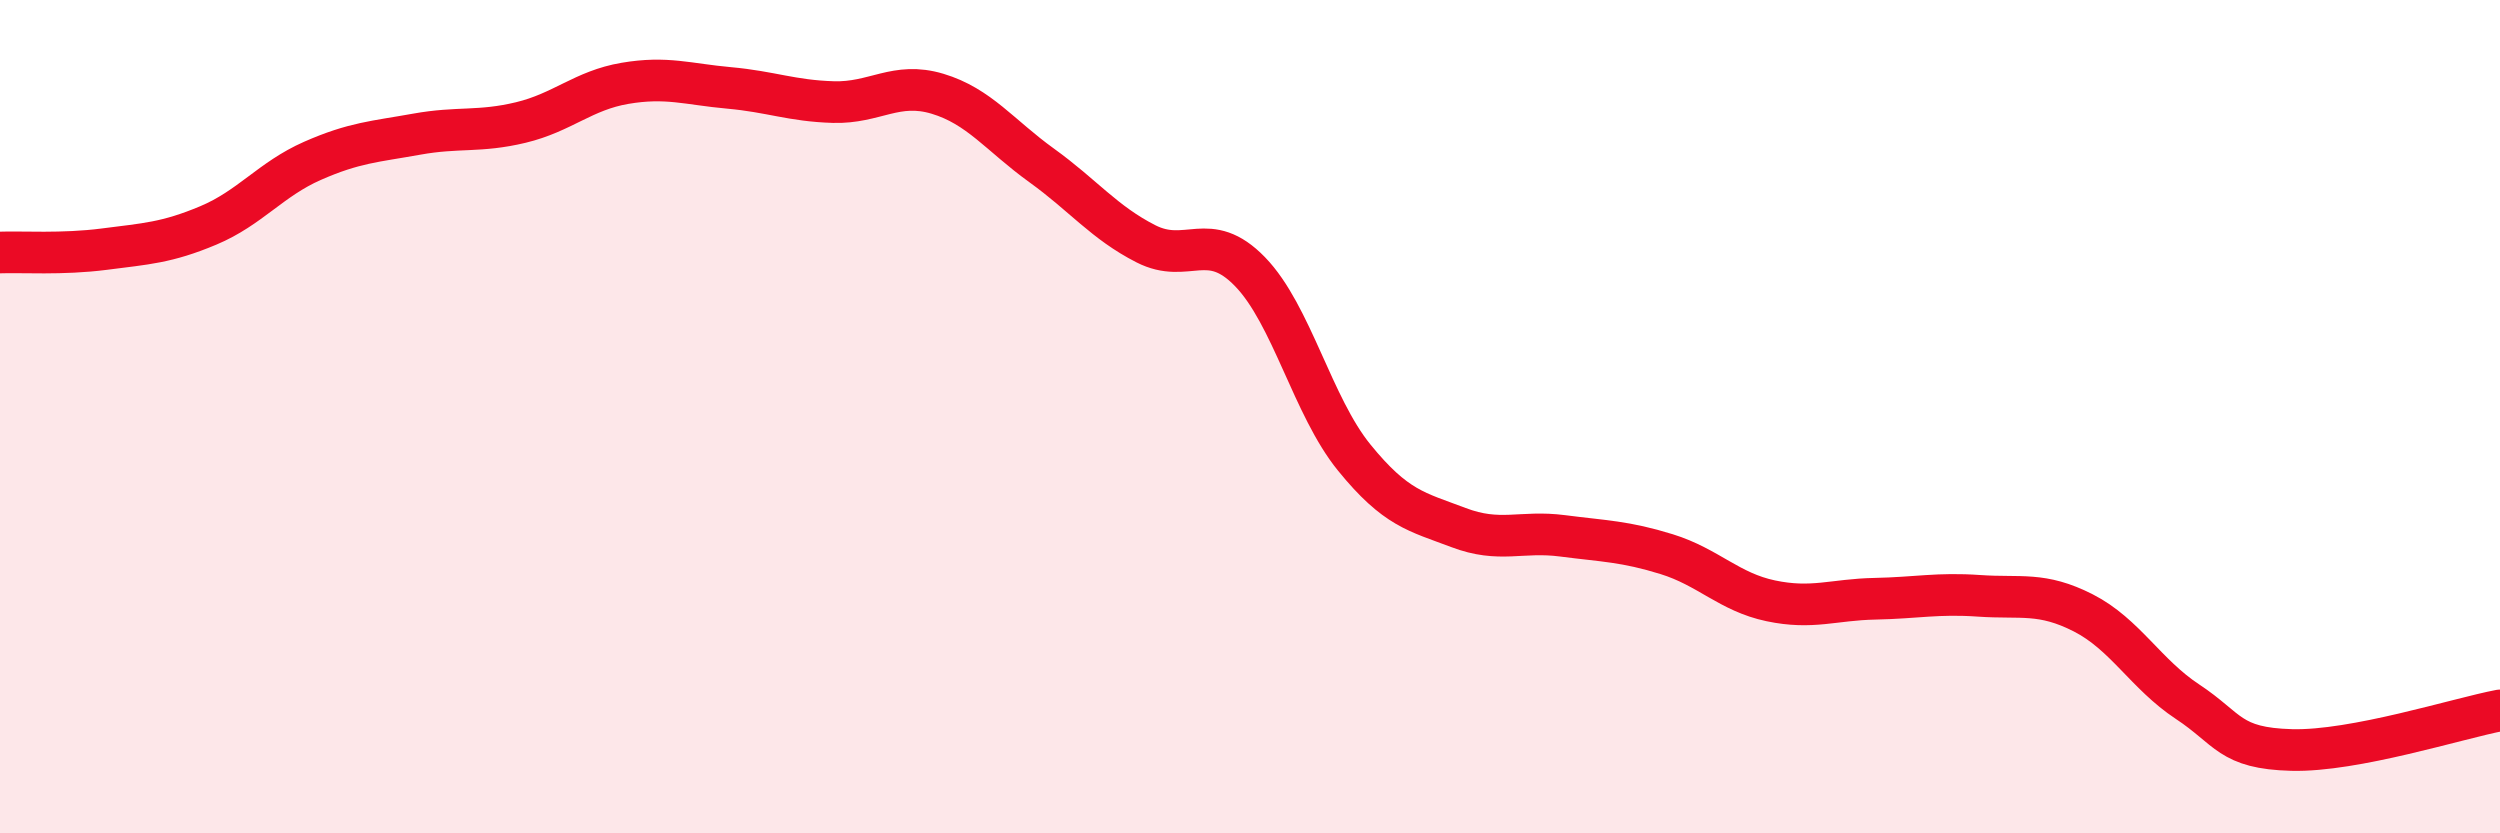
    <svg width="60" height="20" viewBox="0 0 60 20" xmlns="http://www.w3.org/2000/svg">
      <path
        d="M 0,6.06 C 0.5,6.04 1.5,6.11 2.5,5.98 C 3.5,5.85 4,5.83 5,5.41 C 6,4.99 6.5,4.3 7.5,3.86 C 8.5,3.42 9,3.4 10,3.22 C 11,3.04 11.5,3.18 12.5,2.94 C 13.5,2.7 14,2.17 15,2 C 16,1.83 16.5,2.02 17.5,2.11 C 18.5,2.2 19,2.42 20,2.45 C 21,2.48 21.5,1.95 22.5,2.25 C 23.5,2.55 24,3.25 25,3.97 C 26,4.69 26.5,5.34 27.5,5.85 C 28.5,6.36 29,5.49 30,6.52 C 31,7.55 31.5,9.75 32.5,10.98 C 33.5,12.21 34,12.28 35,12.66 C 36,13.04 36.5,12.73 37.5,12.86 C 38.5,12.99 39,12.99 40,13.3 C 41,13.61 41.5,14.21 42.5,14.42 C 43.5,14.63 44,14.39 45,14.37 C 46,14.35 46.5,14.23 47.5,14.3 C 48.5,14.37 49,14.2 50,14.71 C 51,15.22 51.5,16.18 52.5,16.84 C 53.5,17.5 53.5,17.96 55,18 C 56.5,18.04 59,17.24 60,17.05L60 20L0 20Z"
        fill="#EB0A25"
        opacity="0.1"
        stroke-linecap="round"
        stroke-linejoin="round"
      />
      <path
        d="M 0,6.06 C 0.5,6.04 1.5,6.11 2.5,5.98 C 3.5,5.85 4,5.83 5,5.41 C 6,4.99 6.5,4.3 7.5,3.86 C 8.5,3.42 9,3.4 10,3.22 C 11,3.04 11.5,3.18 12.5,2.94 C 13.5,2.7 14,2.17 15,2 C 16,1.83 16.5,2.02 17.5,2.11 C 18.5,2.2 19,2.42 20,2.45 C 21,2.48 21.5,1.95 22.5,2.25 C 23.5,2.55 24,3.25 25,3.97 C 26,4.69 26.5,5.34 27.5,5.85 C 28.5,6.36 29,5.49 30,6.52 C 31,7.55 31.5,9.75 32.5,10.98 C 33.5,12.21 34,12.28 35,12.66 C 36,13.04 36.5,12.73 37.5,12.86 C 38.5,12.99 39,12.99 40,13.3 C 41,13.61 41.5,14.21 42.5,14.42 C 43.5,14.63 44,14.39 45,14.37 C 46,14.35 46.5,14.23 47.5,14.3 C 48.5,14.37 49,14.2 50,14.71 C 51,15.22 51.5,16.18 52.5,16.84 C 53.5,17.5 53.5,17.96 55,18 C 56.5,18.04 59,17.24 60,17.05"
        stroke="#EB0A25"
        stroke-width="1"
        fill="none"
        stroke-linecap="round"
        stroke-linejoin="round"
      />
    </svg>
  